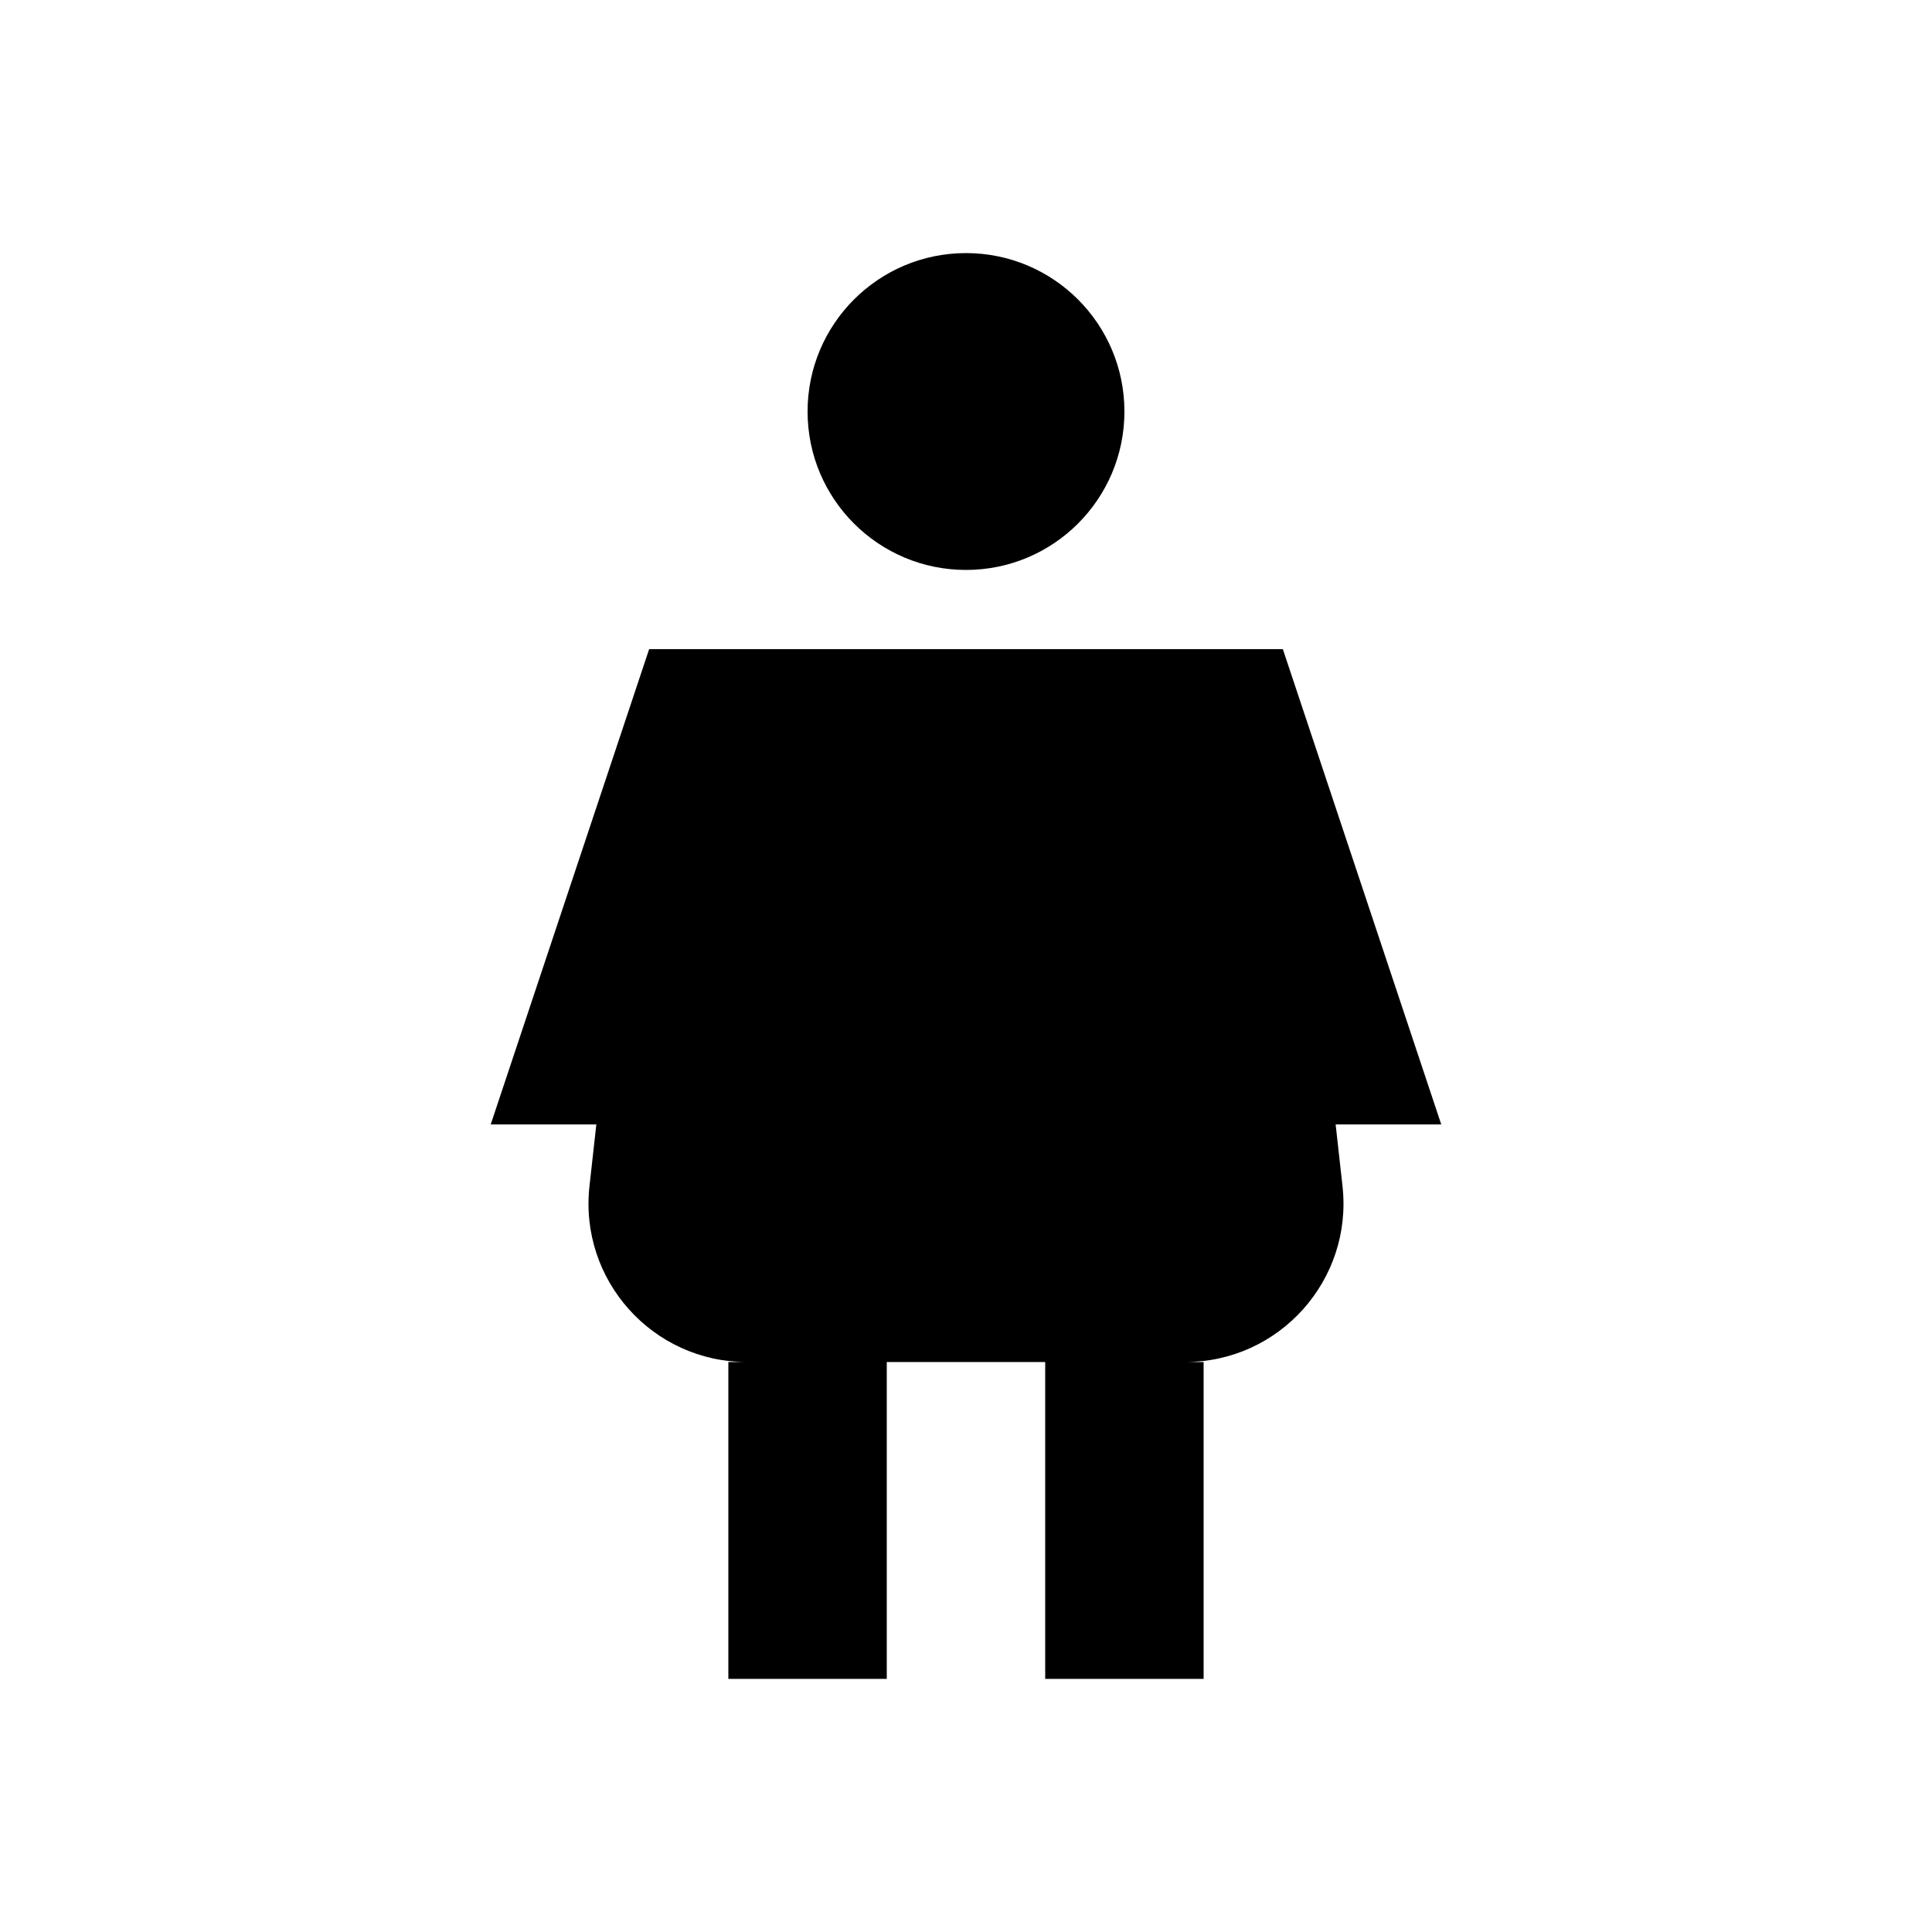 <?xml version="1.0" encoding="UTF-8"?>
<!-- Uploaded to: SVG Repo, www.svgrepo.com, Generator: SVG Repo Mixer Tools -->
<svg fill="#000000" width="800px" height="800px" version="1.1" viewBox="144 144 512 512" xmlns="http://www.w3.org/2000/svg">
 <path d="m400 295.04c23.188 0 41.984-18.797 41.984-41.984s-18.797-41.984-41.984-41.984-41.984 18.797-41.984 41.984 18.797 41.984 41.984 41.984zm83.969 20.992h-167.94l-41.984 125.95h27.992l-1.82 16.352c-2.762 24.871 16.707 46.621 41.73 46.621h-4.926v83.969h41.984v-83.969h41.984v83.969h41.984v-83.969h-4.922c25.023 0 44.488-21.75 41.727-46.621l-1.82-16.352h27.988z" fill-rule="evenodd"/>
</svg>